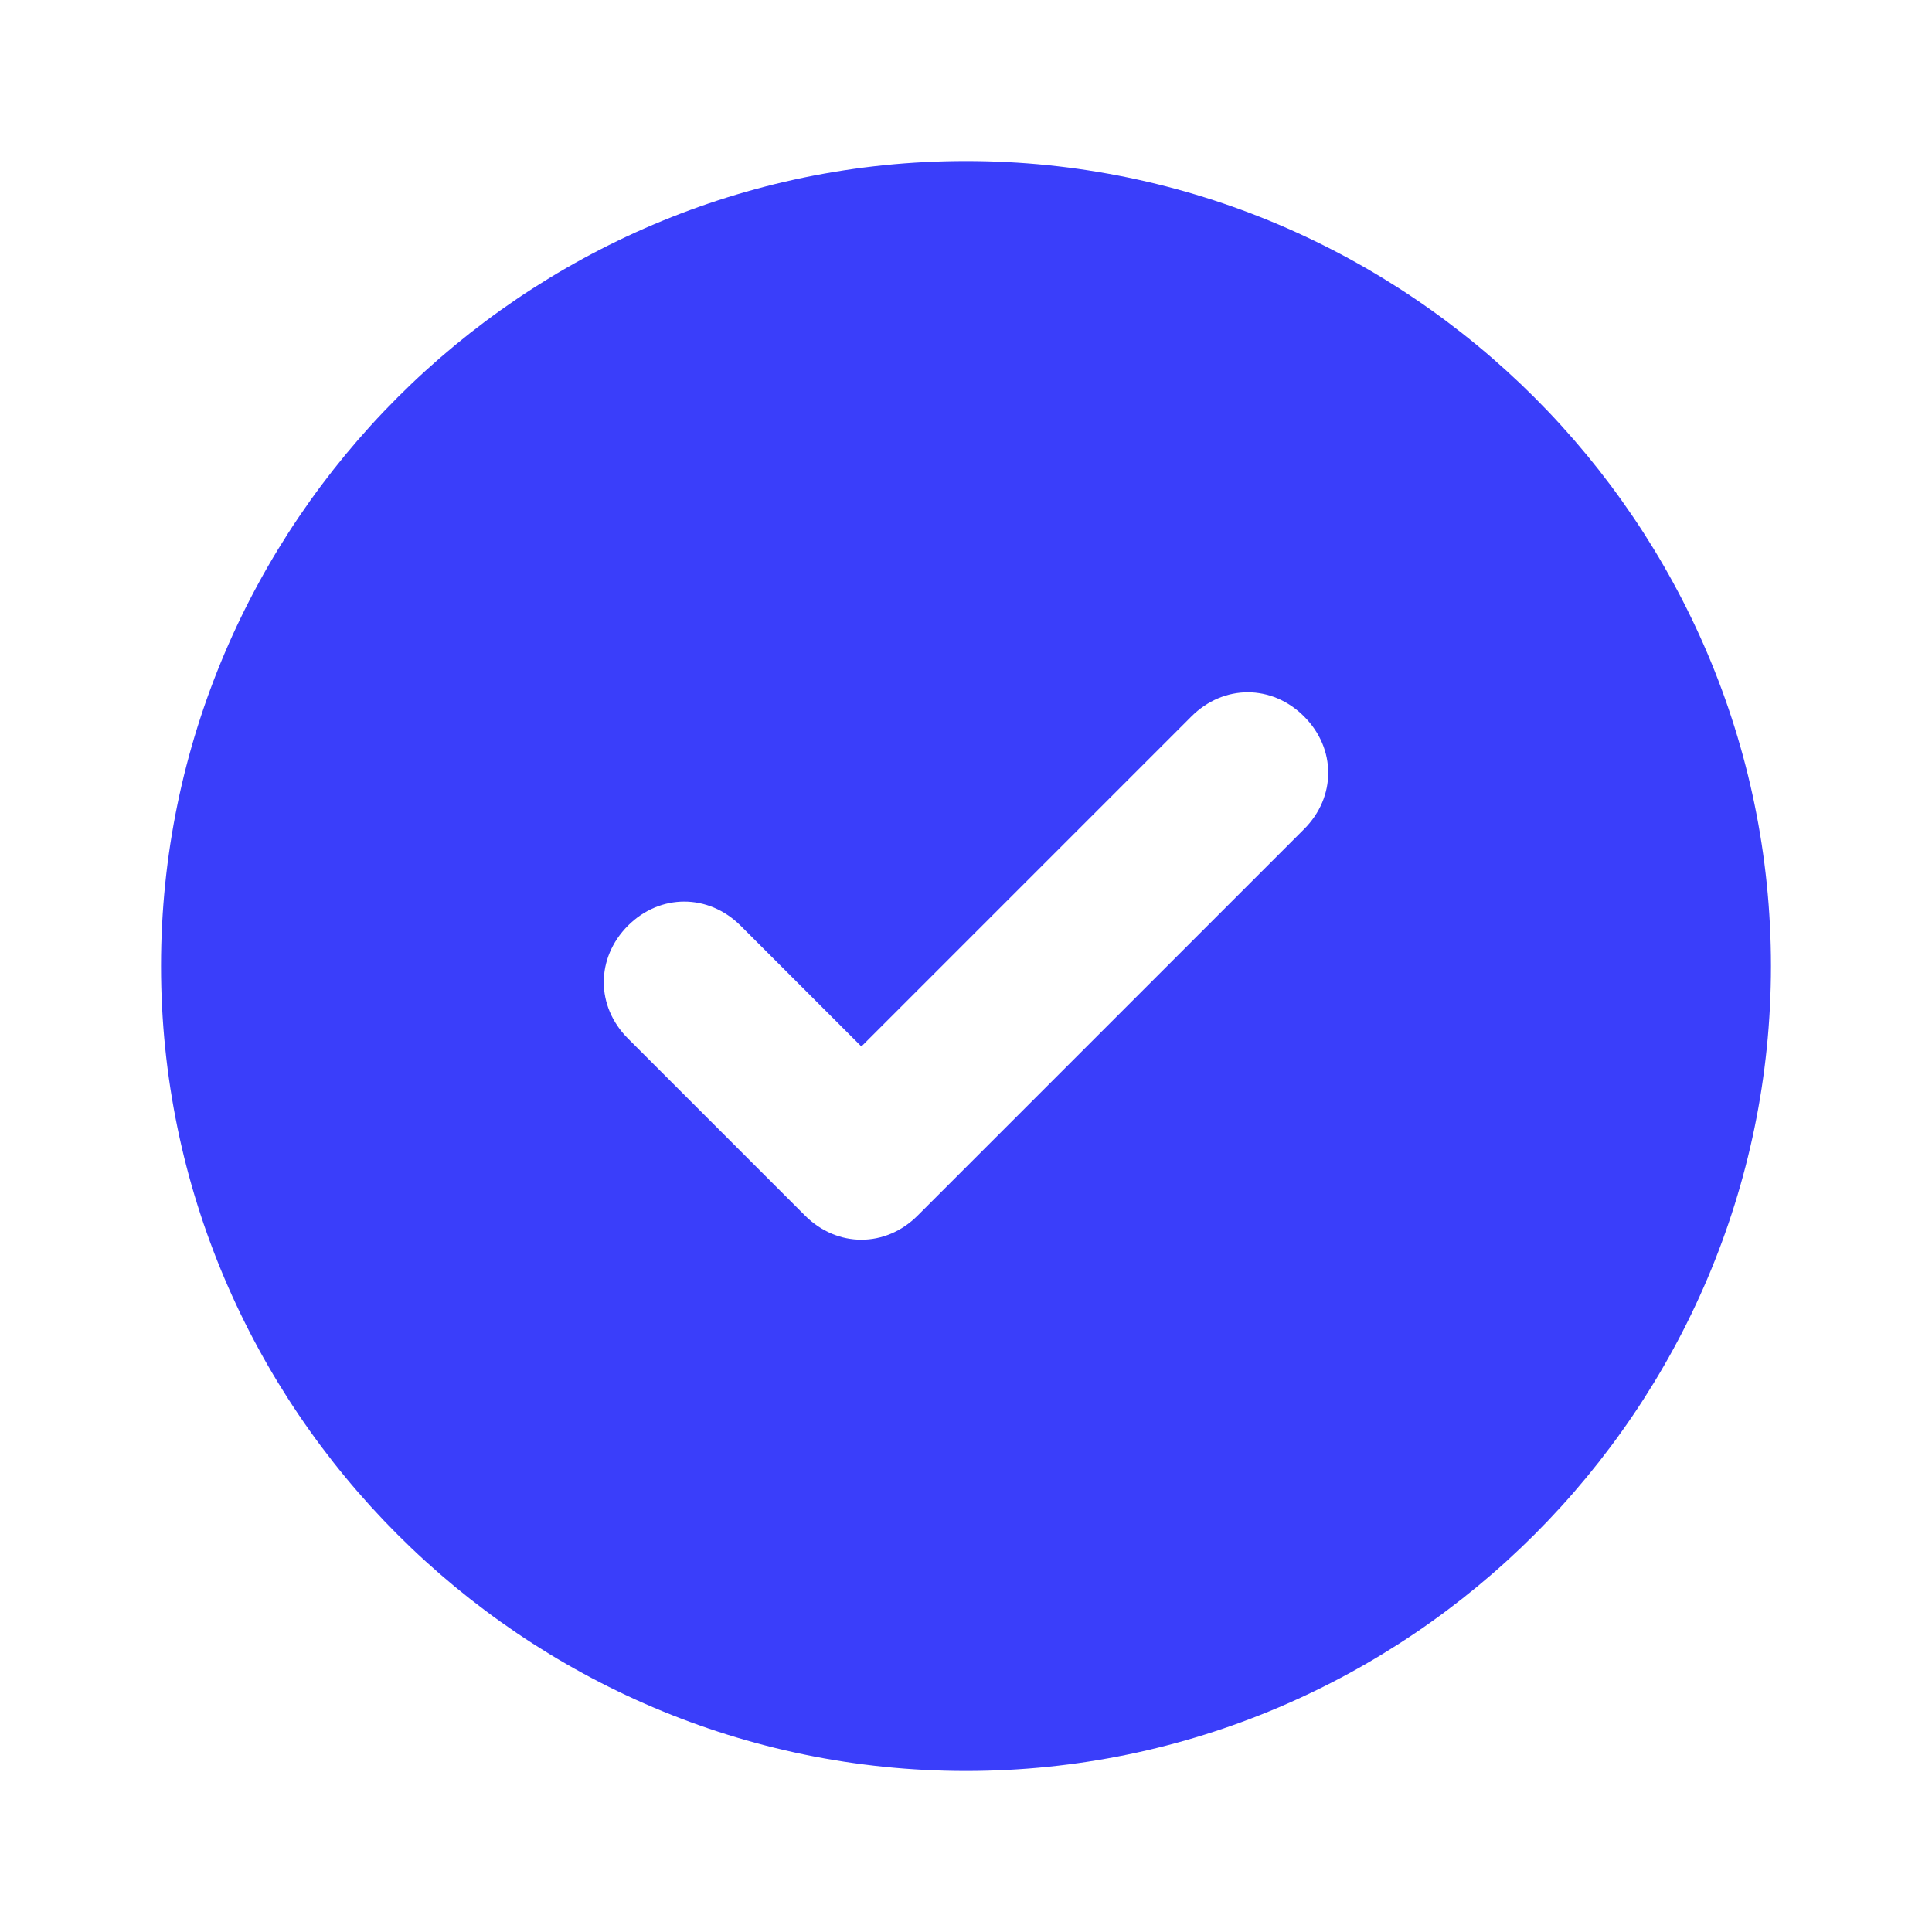 <svg width="20" height="20" viewBox="0 0 20 20" fill="none" xmlns="http://www.w3.org/2000/svg">
<path d="M10 1.667C5.417 1.667 1.667 5.417 1.667 10C1.667 14.583 5.417 18.333 10 18.333C14.583 18.333 18.333 14.583 18.333 10C18.333 5.417 14.583 1.667 10 1.667ZM13.5 8.583L9.5 12.583C9.167 12.917 8.667 12.917 8.333 12.583L6.5 10.75C6.167 10.417 6.167 9.917 6.5 9.583C6.833 9.25 7.333 9.25 7.667 9.583L8.917 10.833L12.333 7.417C12.667 7.083 13.167 7.083 13.5 7.417C13.833 7.75 13.833 8.25 13.5 8.583Z" fill="#3a3efa"/>
</svg>